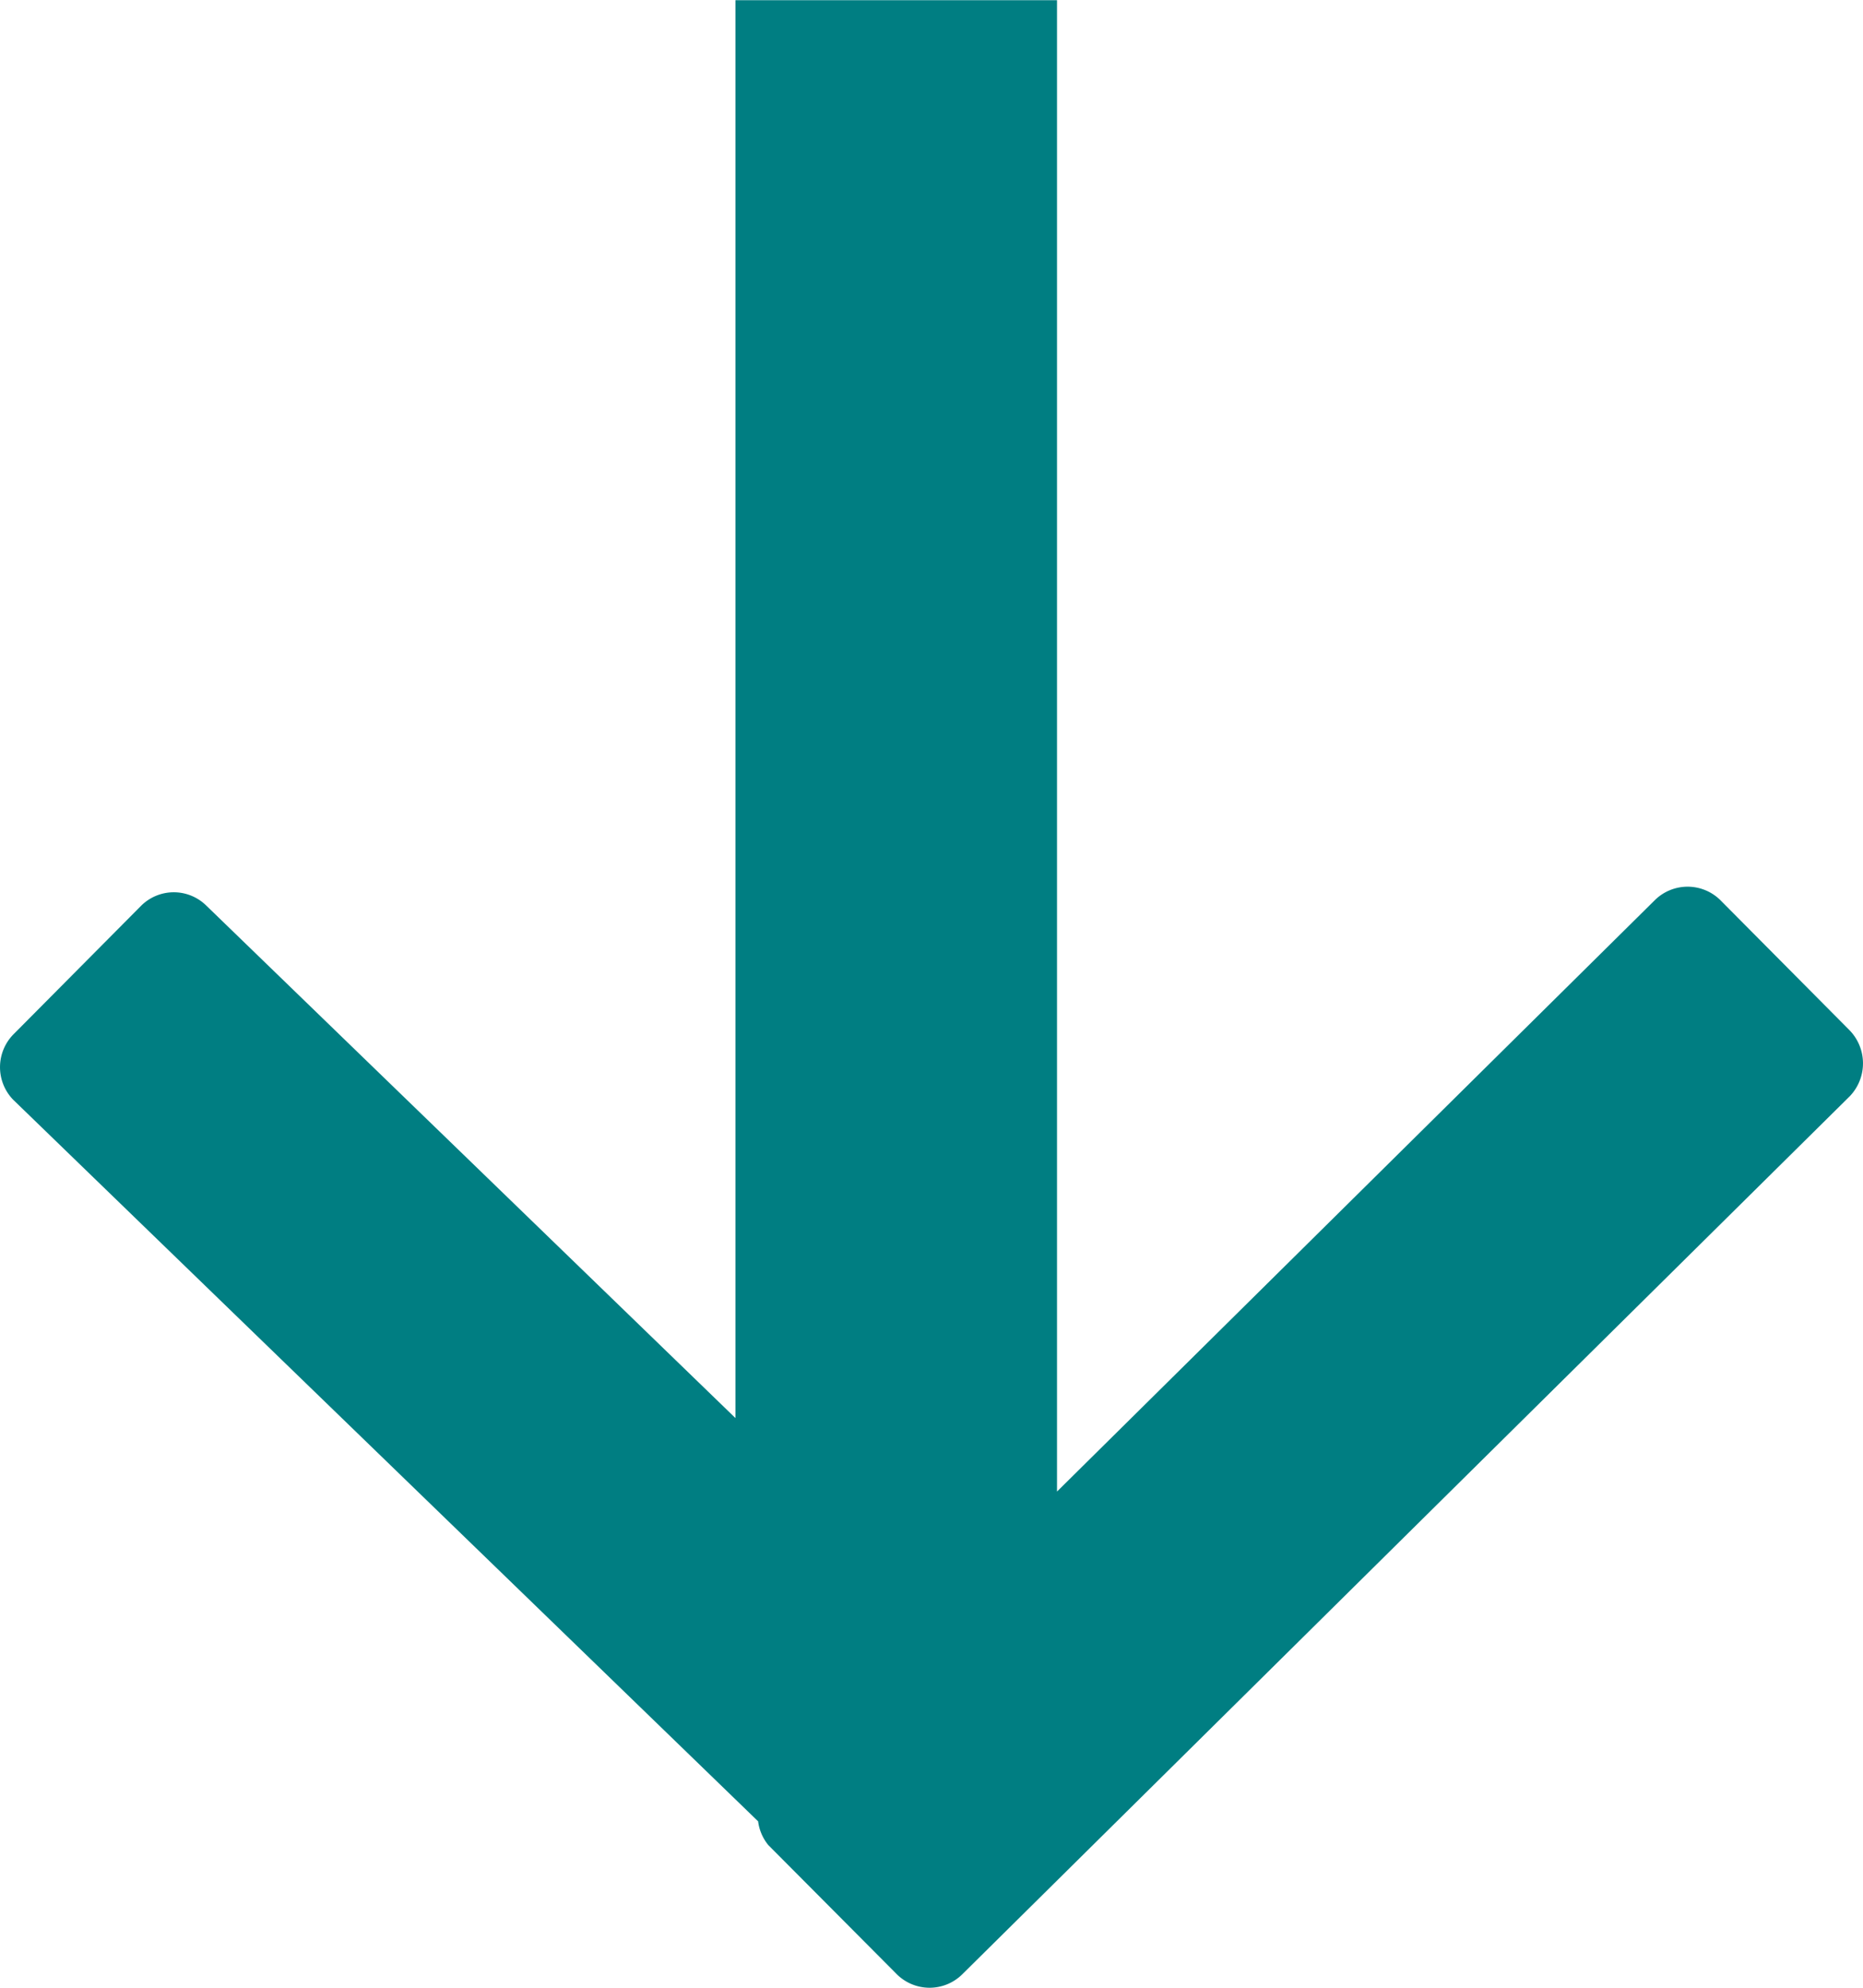 <svg id="m-ico-flowArrow-r-lg-green" xmlns="http://www.w3.org/2000/svg" width="30" height="32" viewBox="0 0 30 32">
  <g id="icon-image_arrowstep" transform="translate(30) rotate(90)">
    <path id="_New_icon_arrowstep" data-name="[New]icon_arrowstep" d="M32.566,16.293,30.5,18.349a.752.752,0,0,1-.382.164L18.5,30.51a.754.754,0,0,1-1.061-.015l-2.051-2.037a.746.746,0,0,1-.016-1.055l8.254-8.525H.8V13.7H24.809L15.286,4.071A.751.751,0,0,1,15.3,3.006L17.371.949A.765.765,0,0,1,18.445.934L32.583,15.228A.749.749,0,0,1,32.566,16.293Z" transform="translate(-0.797 -0.721)" fill="#007e82" fill-rule="evenodd"/>
  </g>
</svg>

